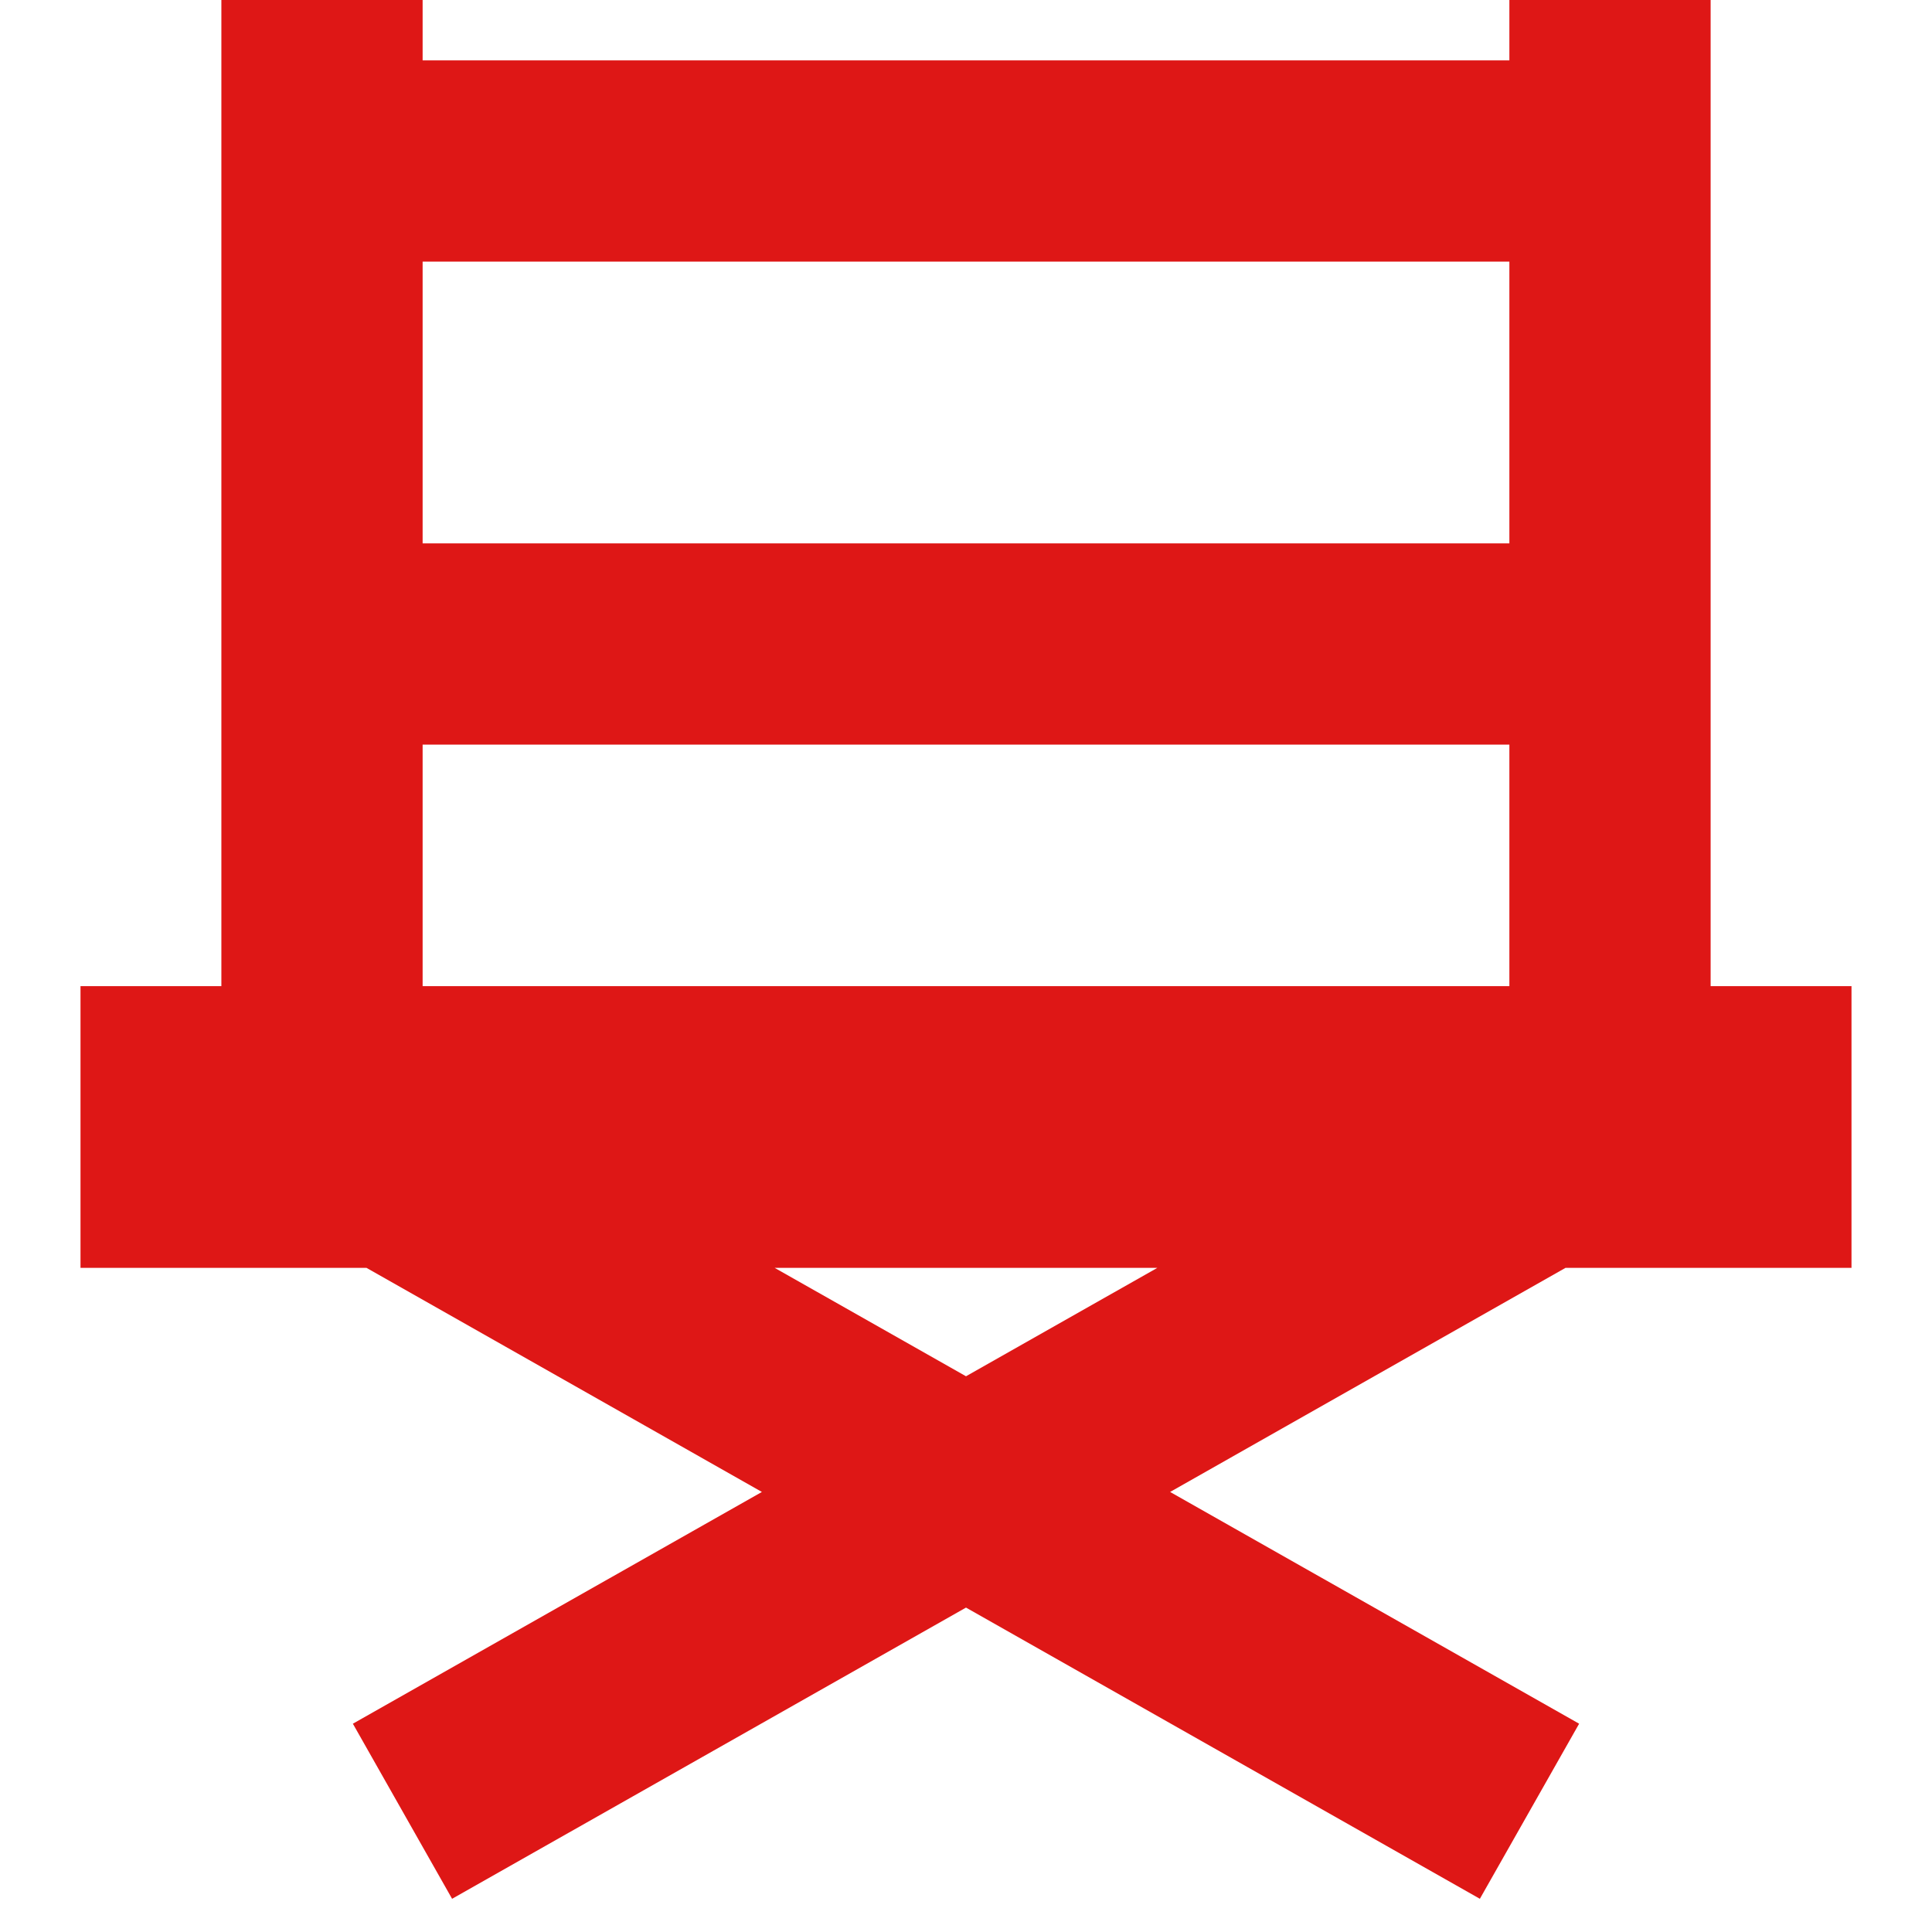 <?xml version="1.0" encoding="UTF-8"?> <svg xmlns="http://www.w3.org/2000/svg" width="48" height="48" viewBox="0 0 48 48" fill="none"><path fill-rule="evenodd" clip-rule="evenodd" d="M10.5 0V1.5H37.5V0H42.5V24.5H46V31.5H38.894L29.071 37.067L39.233 42.825L36.767 47.175L24 39.94L11.232 47.175L8.767 42.825L18.929 37.067L9.106 31.5H2V24.5H5.5V0H10.5ZM19.247 31.5L24 34.193L28.753 31.5H19.247ZM37.5 24.5H10.5V18.5H37.5V24.5ZM10.5 13.5V6.5H37.5V13.5H10.5Z" fill="#DE1716"></path></svg> 